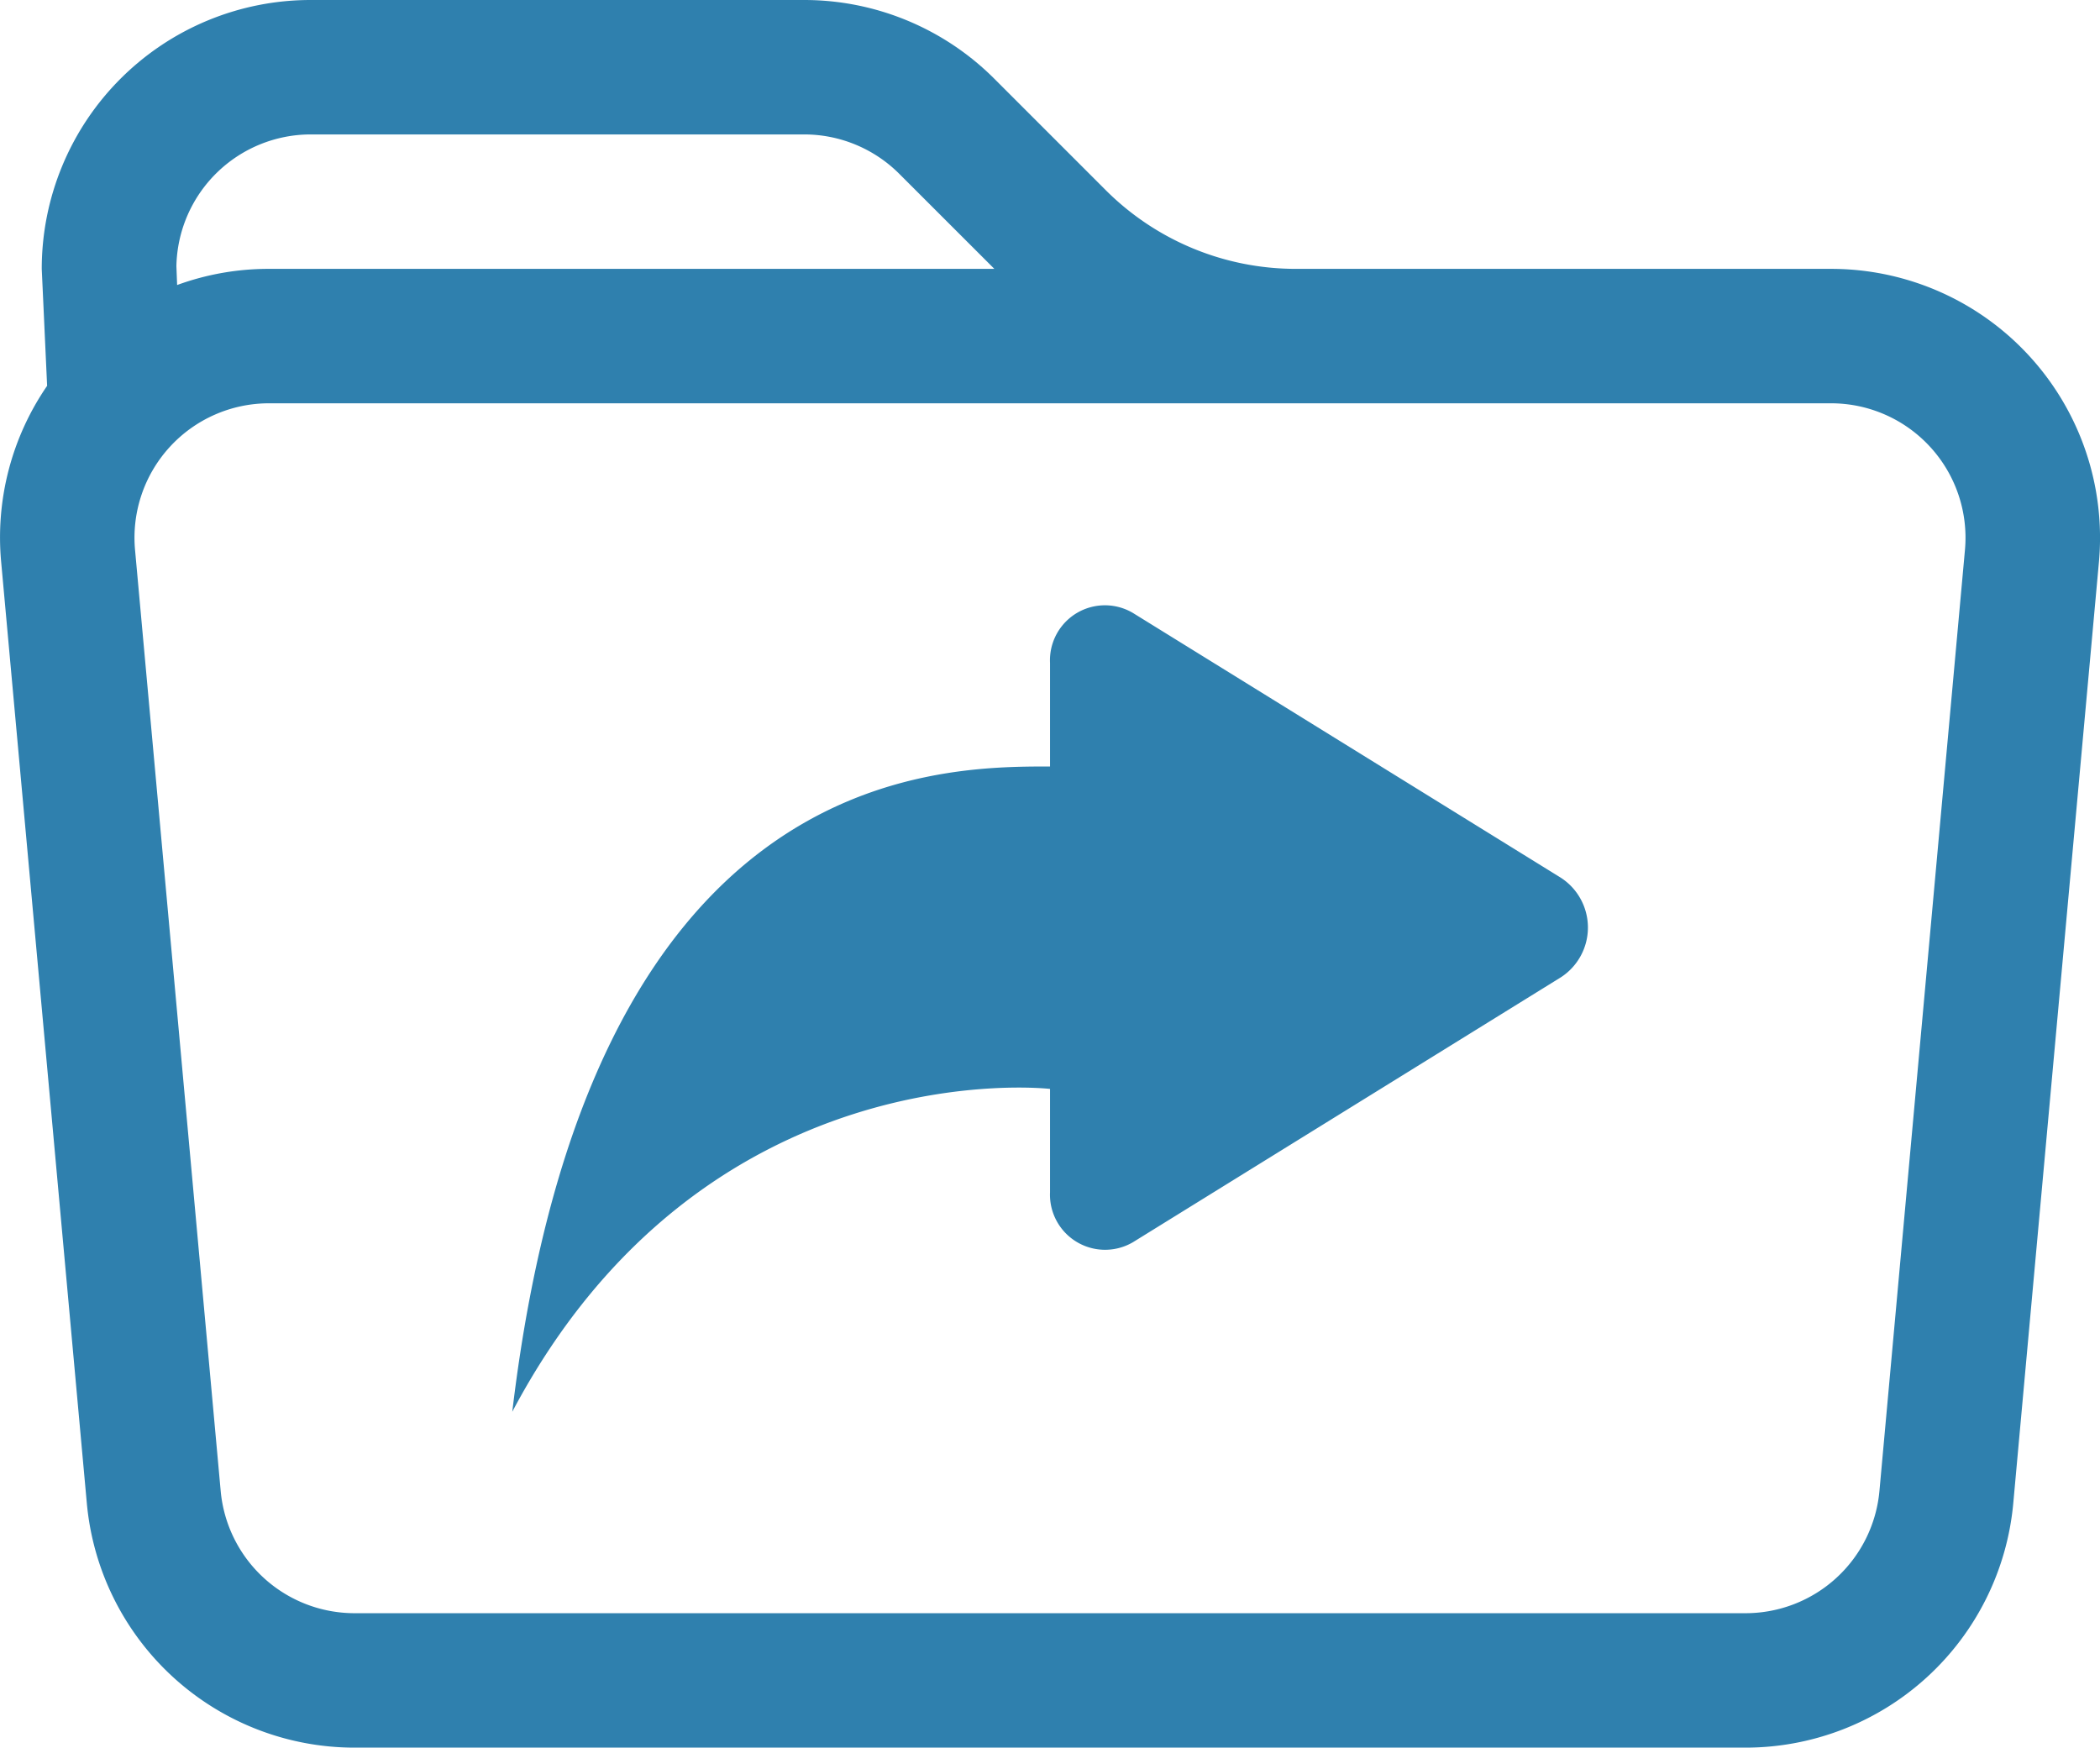 <svg xmlns="http://www.w3.org/2000/svg" width="48.893" height="40.69" viewBox="0 0 48.893 40.69"><g id="folder-symlink" transform="translate(-0.593 -3.13)"><g id="Gruppe_88" data-name="Gruppe 88"><path id="Pfad_186" data-name="Pfad 186" d="M36.928,25.888l-9.96,6.166A1.283,1.283,0,0,1,25.04,30.89V28.483S16.993,27.544,12.52,36c1.787-15.024,9.838-15.024,12.52-15.024V18.564A1.28,1.28,0,0,1,26.968,17.4l9.96,6.163A1.381,1.381,0,0,1,36.928,25.888Z" fill="#2f80ae"></path><path id="Pfad_187" data-name="Pfad 187" d="M1.565,9.39l.125,2.723a6.229,6.229,0,0,0-1.07,4.1l1.994,21.91A6.26,6.26,0,0,0,8.845,43.82H41.235a6.26,6.26,0,0,0,6.232-5.693l1.994-21.91A6.26,6.26,0,0,0,43.225,9.39H30.762a6.259,6.259,0,0,1-4.425-1.833L23.744,4.964A6.26,6.26,0,0,0,19.318,3.13H7.825a6.26,6.26,0,0,0-6.26,6.26Zm2.172,6.542A3.13,3.13,0,0,1,6.855,12.52H43.225a3.13,3.13,0,0,1,3.117,3.412l-1.991,21.91a3.13,3.13,0,0,1-3.117,2.848H8.845a3.13,3.13,0,0,1-3.114-2.848ZM19.318,6.26a3.13,3.13,0,0,1,2.212.917L23.744,9.39H6.855a6.2,6.2,0,0,0-2.138.376L4.7,9.327A3.13,3.13,0,0,1,7.825,6.26Z" fill="#2f80ae"></path></g></g></svg>